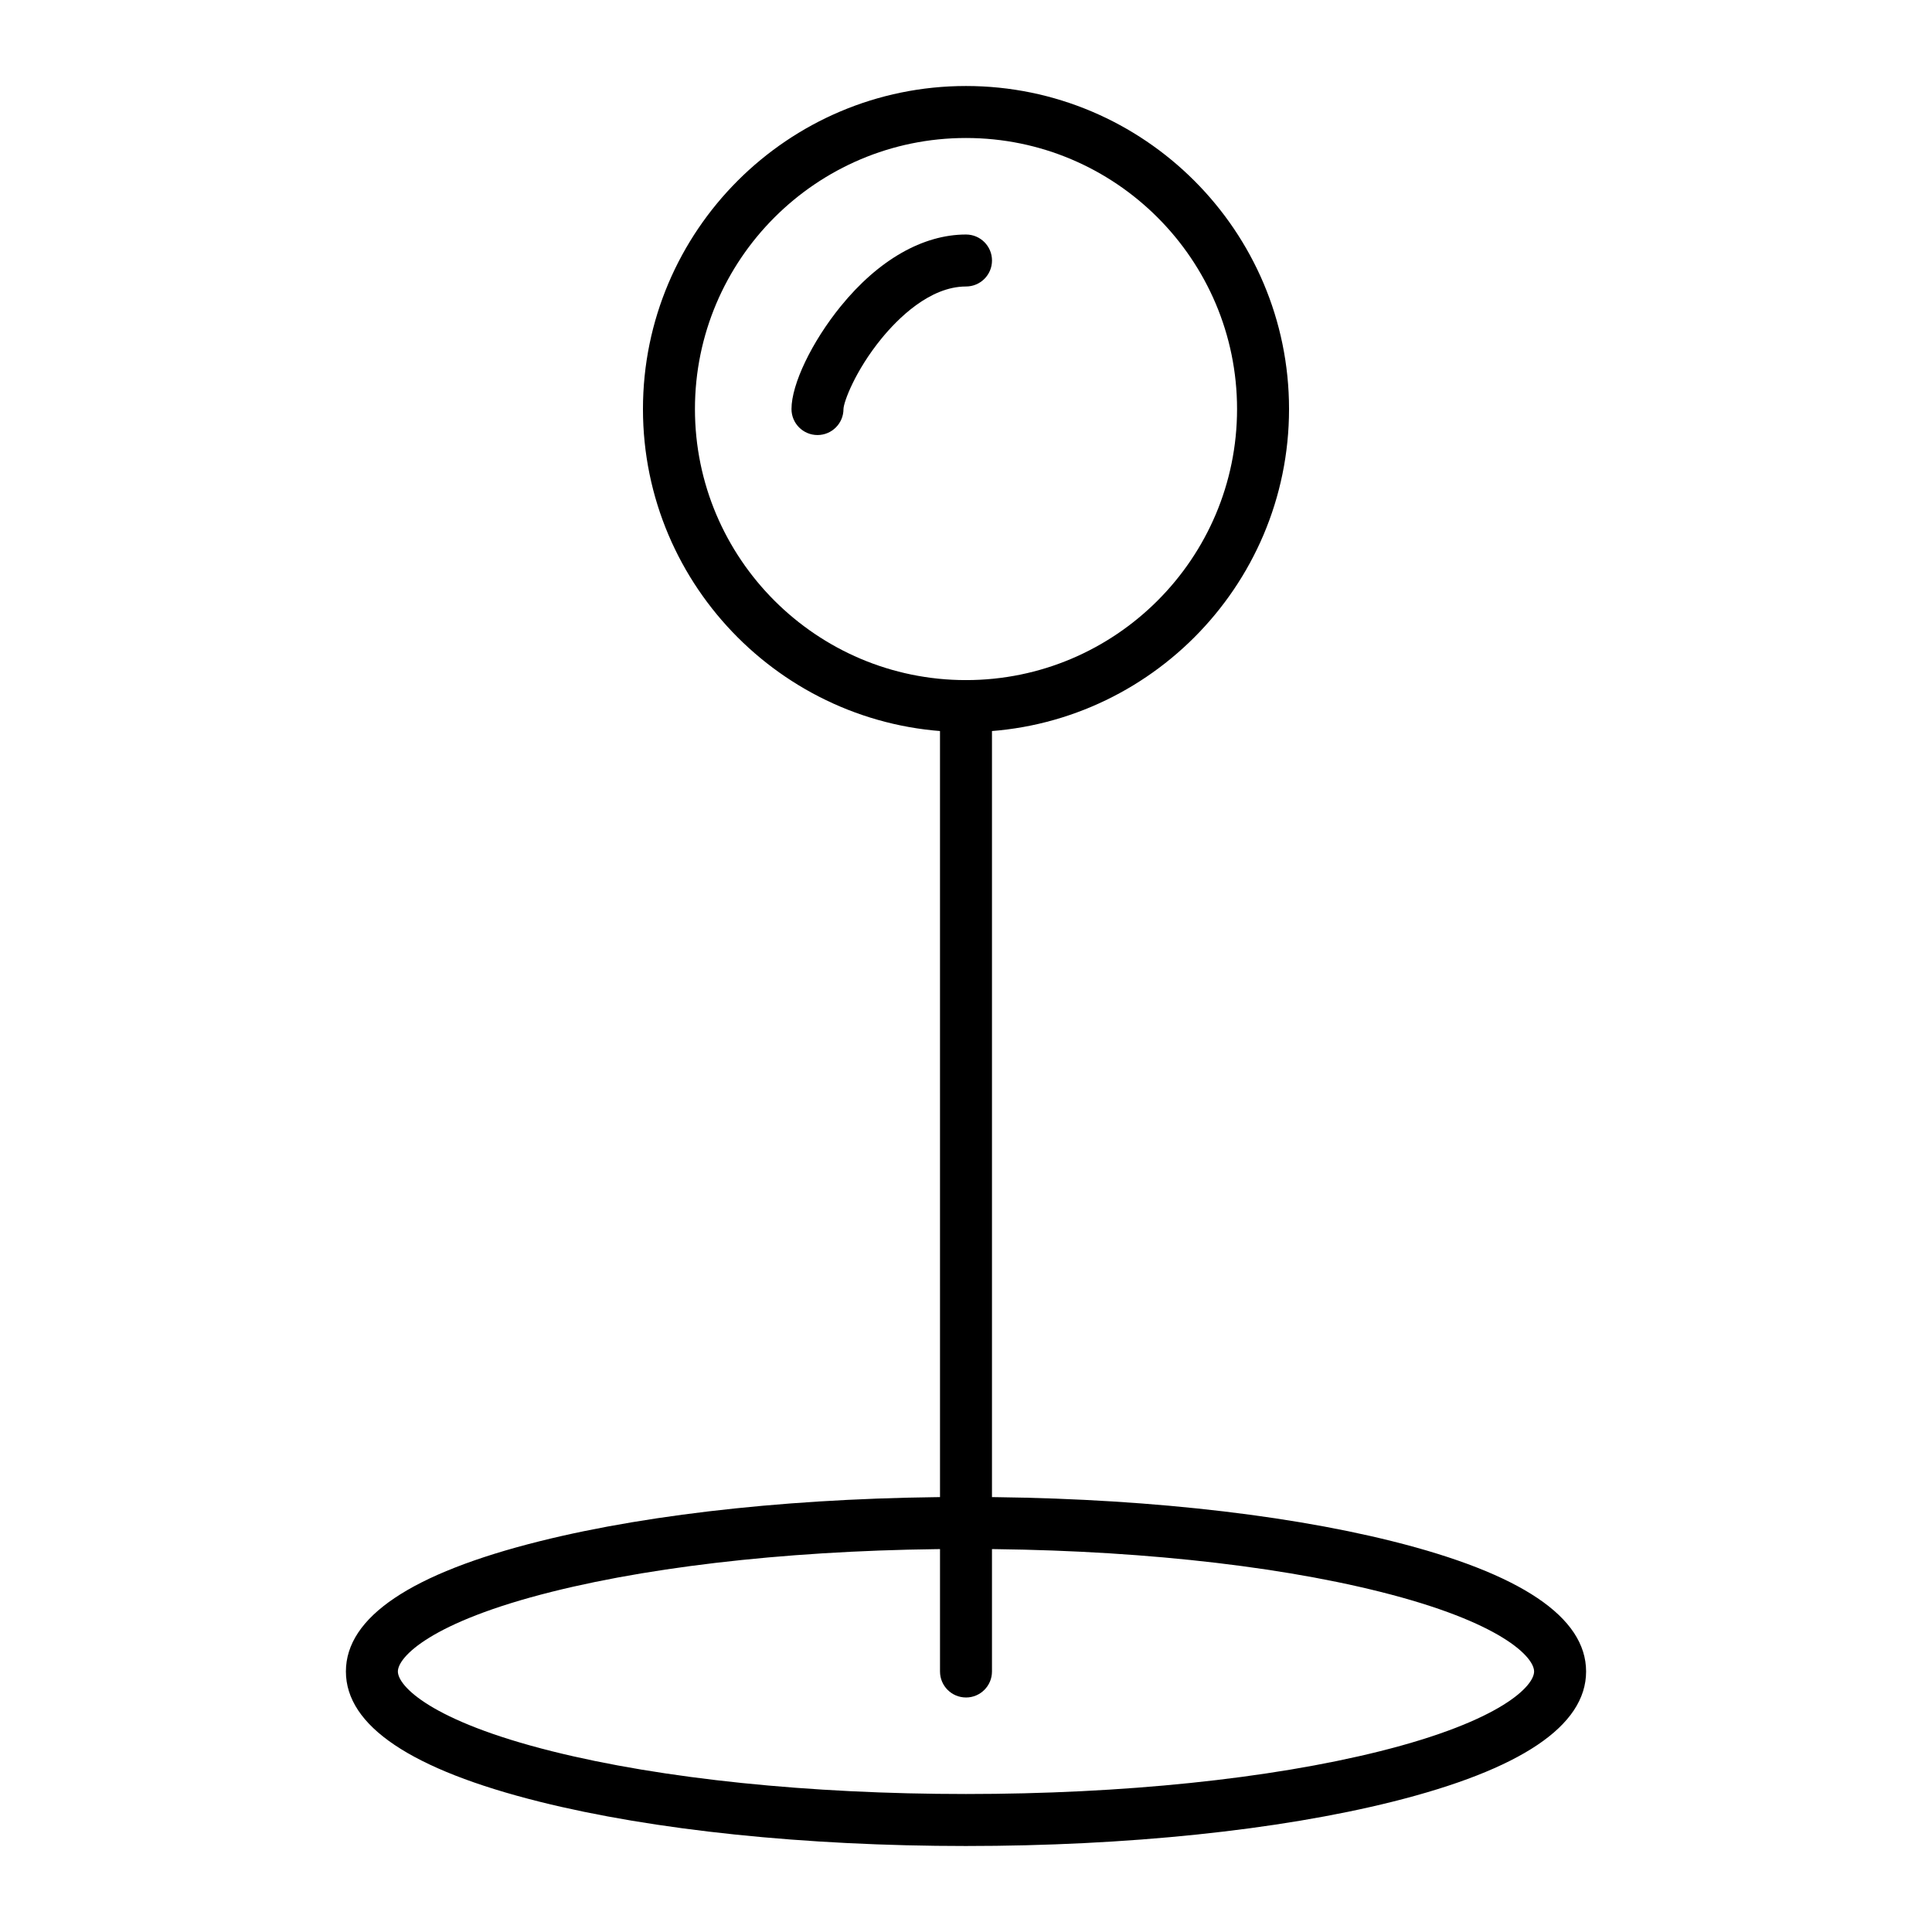 <?xml version="1.0" encoding="UTF-8"?>
<!-- Uploaded to: ICON Repo, www.svgrepo.com, Generator: ICON Repo Mixer Tools -->
<svg fill="#000000" width="800px" height="800px" version="1.1" viewBox="144 144 512 512" xmlns="http://www.w3.org/2000/svg">
 <g>
  <path d="m400 338.01c-47.203 0-85.609-38.402-85.609-85.609 0-47.203 38.402-85.609 85.609-85.609 47.203 0 85.609 38.402 85.609 85.609-0.004 47.203-38.406 85.609-85.609 85.609zm0-157.44c-39.609 0-71.832 32.223-71.832 71.832 0 39.609 32.223 71.832 71.832 71.832s71.832-32.223 71.832-71.832c0-39.609-32.227-71.832-71.832-71.832z"/>
  <path d="m360.64 259.29c-3.805 0-6.887-3.086-6.887-6.891 0-6.578 5.375-17.789 13.07-27.258 9.957-12.246 21.738-18.992 33.18-18.992 3.805 0 6.887 3.082 6.887 6.887 0 3.805-3.082 6.887-6.887 6.887-9.676 0-18.176 8.633-22.383 13.777-6.992 8.555-10.051 16.844-10.09 18.699 0 3.809-3.086 6.891-6.891 6.891z"/>
  <path d="m400 633.21c-42.602 0-82.73-4.168-113-11.734-34.062-8.516-51.332-20.125-51.332-34.512 0-14.387 17.27-26 51.332-34.516 30.262-7.566 70.395-11.734 113-11.734s82.73 4.168 113 11.734c34.062 8.516 51.332 20.125 51.332 34.516 0 14.387-17.27 26-51.332 34.516-30.266 7.562-70.398 11.73-113 11.73zm0-78.719c-41.508 0-80.449 4.023-109.66 11.324-32.352 8.086-40.898 17.367-40.898 21.148s8.547 13.062 40.895 21.148c29.207 7.301 68.152 11.32 109.66 11.32s80.449-4.023 109.66-11.324c32.348-8.086 40.895-17.367 40.895-21.145 0-3.781-8.547-13.062-40.895-21.148-29.207-7.305-68.152-11.324-109.66-11.324z"/>
  <path d="m400 593.85c-3.805 0-6.887-3.082-6.887-6.887l-0.004-255.84c0-3.805 3.082-6.887 6.887-6.887 3.805 0 6.887 3.082 6.887 6.887v255.84c0.004 3.805-3.082 6.891-6.883 6.891z"/>
 </g>
</svg>
